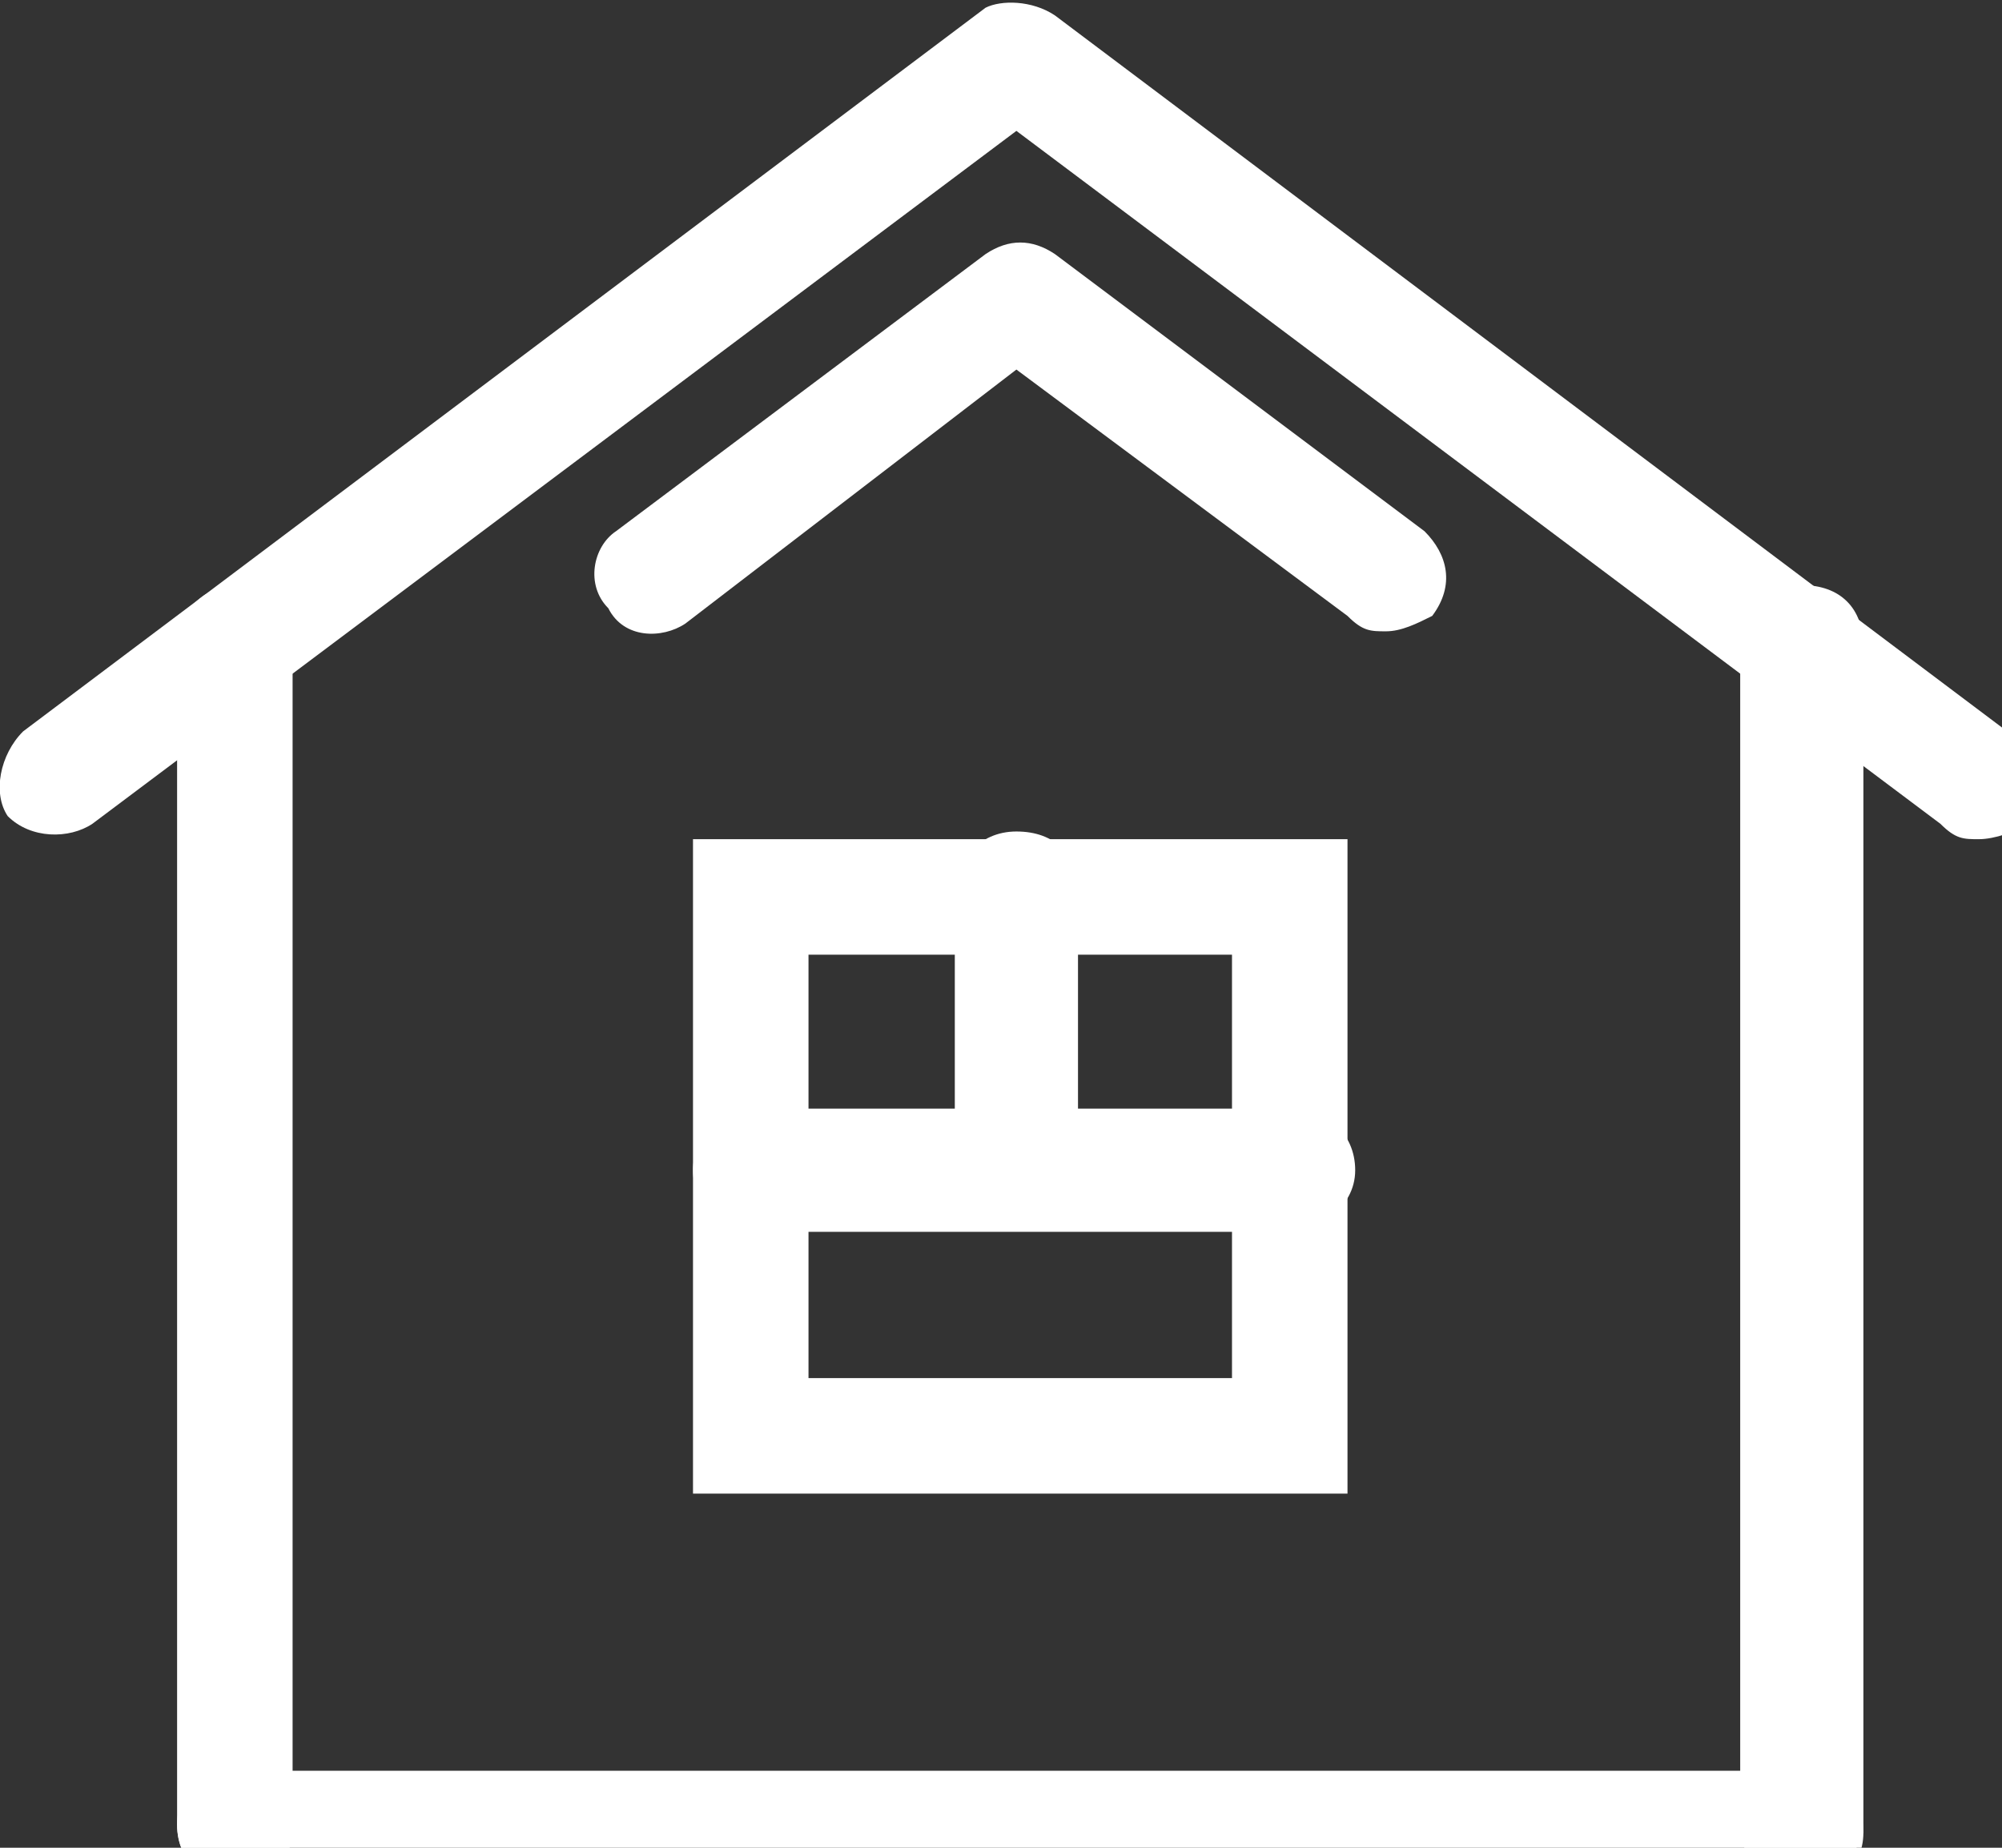 <?xml version="1.0" encoding="utf-8"?>
<!-- Generator: Adobe Illustrator 15.1.0, SVG Export Plug-In  -->
<!DOCTYPE svg PUBLIC "-//W3C//DTD SVG 1.1//EN" "http://www.w3.org/Graphics/SVG/1.1/DTD/svg11.dtd">
<svg version="1.1"
	 xmlns="http://www.w3.org/2000/svg" xmlns:xlink="http://www.w3.org/1999/xlink" xmlns:a="http://ns.adobe.com/AdobeSVGViewerExtensions/3.0/"
	 x="0px" y="0px" width="26px" height="24px" viewBox="0 0 26 24" enable-background="new 0 0 26 24" xml:space="preserve">
<rect x="0" y="0" width="26" height="24" fill="#333333" stroke="none"/>
<defs>
</defs>
<path fill="#FFFFFF" d="M25.7,10.9c-0.2,0-0.3,0-0.5-0.2l-12-9l-12,9c-0.3,0.2-0.8,0.2-1.1-0.1C-0.1,10.3,0,9.8,0.3,9.5l12.5-9.4
	C13,0,13.4,0,13.7,0.2l12.5,9.4c0.3,0.2,0.4,0.7,0.1,1.1C26.2,10.8,25.9,10.9,25.7,10.9z"/>
<path fill="#FFFFFF" d="M3.1,24.5c-0.4,0-0.8-0.3-0.8-0.8V8.4c0-0.4,0.3-0.8,0.8-0.8S3.8,8,3.8,8.4v15.4C3.8,24.1,3.5,24.5,3.1,24.5
	z"/>
<path fill="#FFFFFF" d="M23.4,24.5c-0.4,0-0.8-0.3-0.8-0.8V8.4c0-0.4,0.3-0.8,0.8-0.8s0.8,0.3,0.8,0.8v15.4
	C24.1,24.1,23.8,24.5,23.4,24.5z"/>
<path fill="#FFFFFF" d="M17.5,19.4H9v-8.5h8.5V19.4z M10.5,17.9H16v-5.5h-5.5V17.9z"/>
<path fill="#FFFFFF" d="M13.2,15.9c-0.4,0-0.8-0.3-0.8-0.8v-3.5c0-0.4,0.3-0.8,0.8-0.8s0.8,0.3,0.8,0.8v3.5
	C14,15.6,13.6,15.9,13.2,15.9z"/>
<path fill="#FFFFFF" d="M16.7,16h-7C9.3,16,9,15.6,9,15.2s0.3-0.8,0.8-0.8h7c0.4,0,0.8,0.3,0.8,0.8S17.1,16,16.7,16z"/>
<path fill="#FFFFFF" d="M23.4,24.5H3.1c-0.4,0-0.8-0.3-0.8-0.8S2.7,23,3.1,23h20.3c0.4,0,0.8,0.3,0.8,0.8S23.8,24.5,23.4,24.5z"/>
<path fill="#FFFFFF" d="M18,8.2c-0.2,0-0.3,0-0.5-0.2l-4.3-3.2L8.9,8.1C8.6,8.3,8.1,8.3,7.9,7.9C7.6,7.6,7.7,7.1,8,6.9l4.8-3.6
	c0.3-0.2,0.6-0.2,0.9,0l4.8,3.6c0.3,0.3,0.4,0.7,0.1,1.1C18.4,8.1,18.2,8.2,18,8.2z"/>
</svg>

